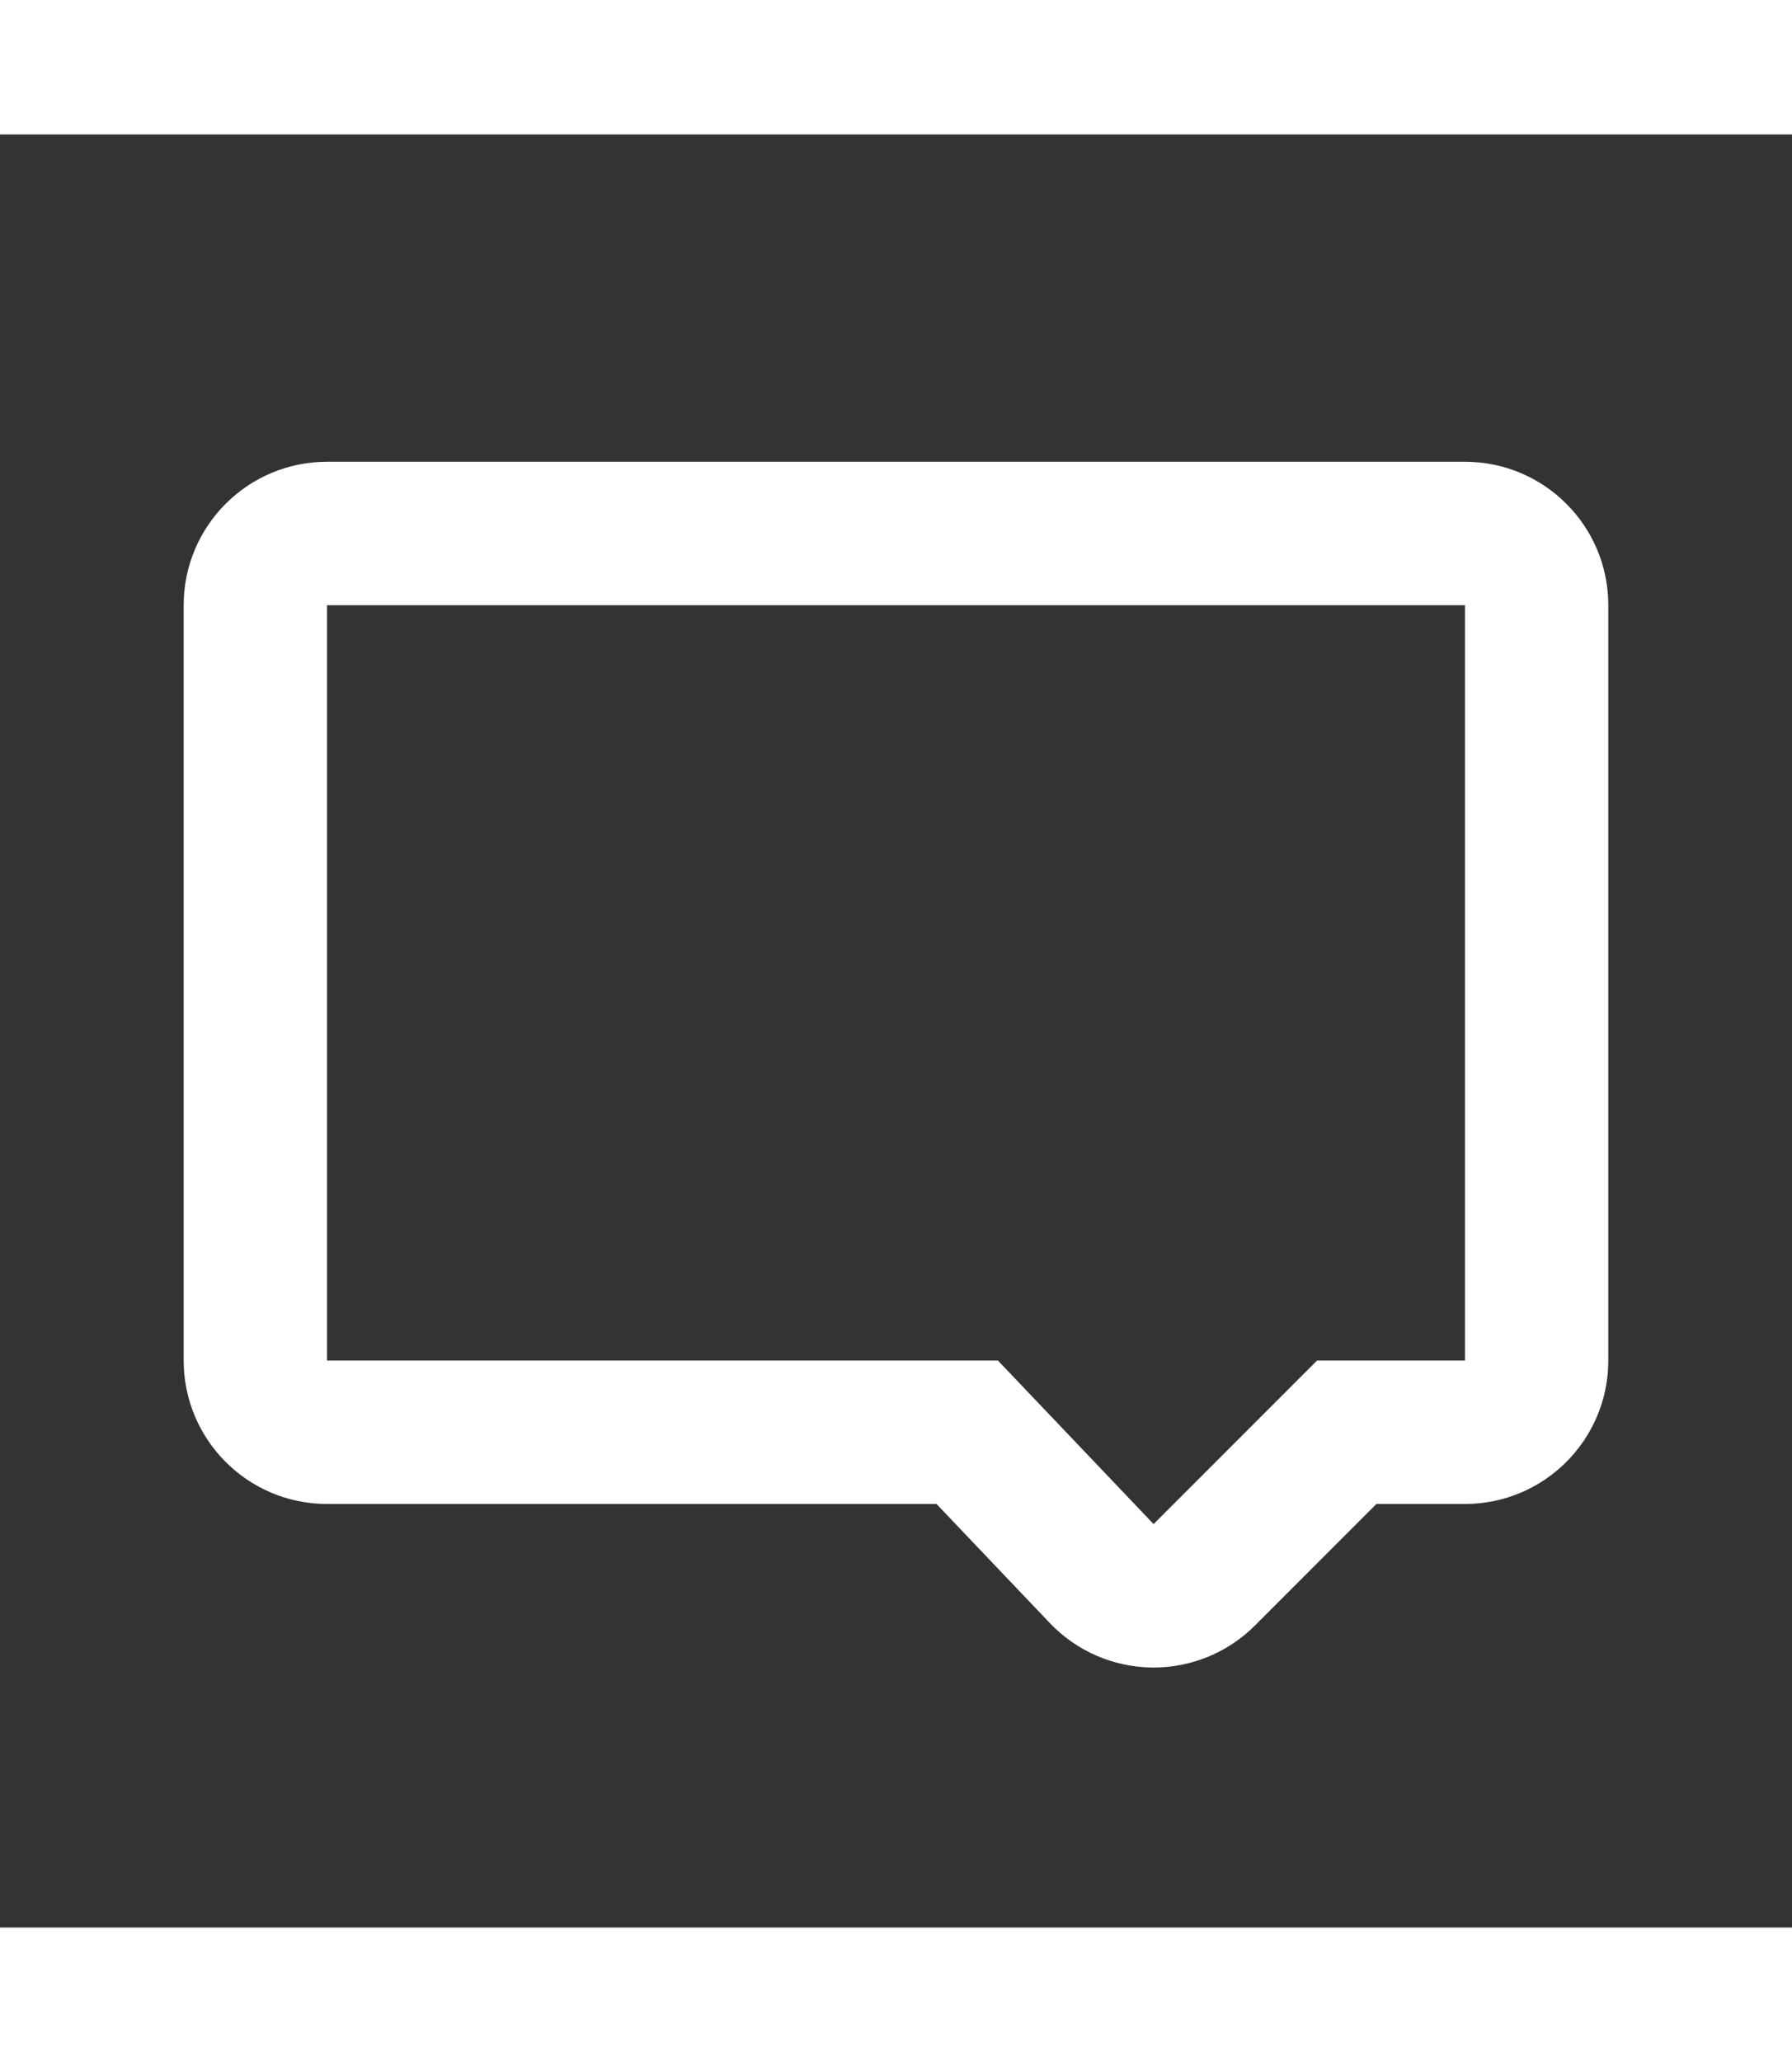 <svg height='23' width='20'  fill="#ffffff" xmlns="http://www.w3.org/2000/svg" xmlns:xlink="http://www.w3.org/1999/xlink" version="1.1" x="0px" y="0px" viewBox="0 0 100 100" enable-background="new 0 0 100 100" xml:space="preserve"><rect x="0" y="0" width="100" height="100" fill="#333333" stroke="none"/><g><path d="M81.75,26.253v42.125h-8.253L64.375,77.5l-8.688-9.122H18.25V26.253H81.75 M81.75,18.253h-63.5c-4.418,0-8,3.582-8,8   v42.125c0,4.418,3.582,8,8,8h34.009l6.322,6.639c1.487,1.562,3.54,2.456,5.696,2.482C64.31,85.5,64.342,85.5,64.375,85.5   c2.12,0,4.155-0.842,5.656-2.343l6.779-6.779h4.939c4.418,0,8-3.582,8-8V26.253C89.75,21.834,86.168,18.253,81.75,18.253   L81.75,18.253z"></path></g></svg>